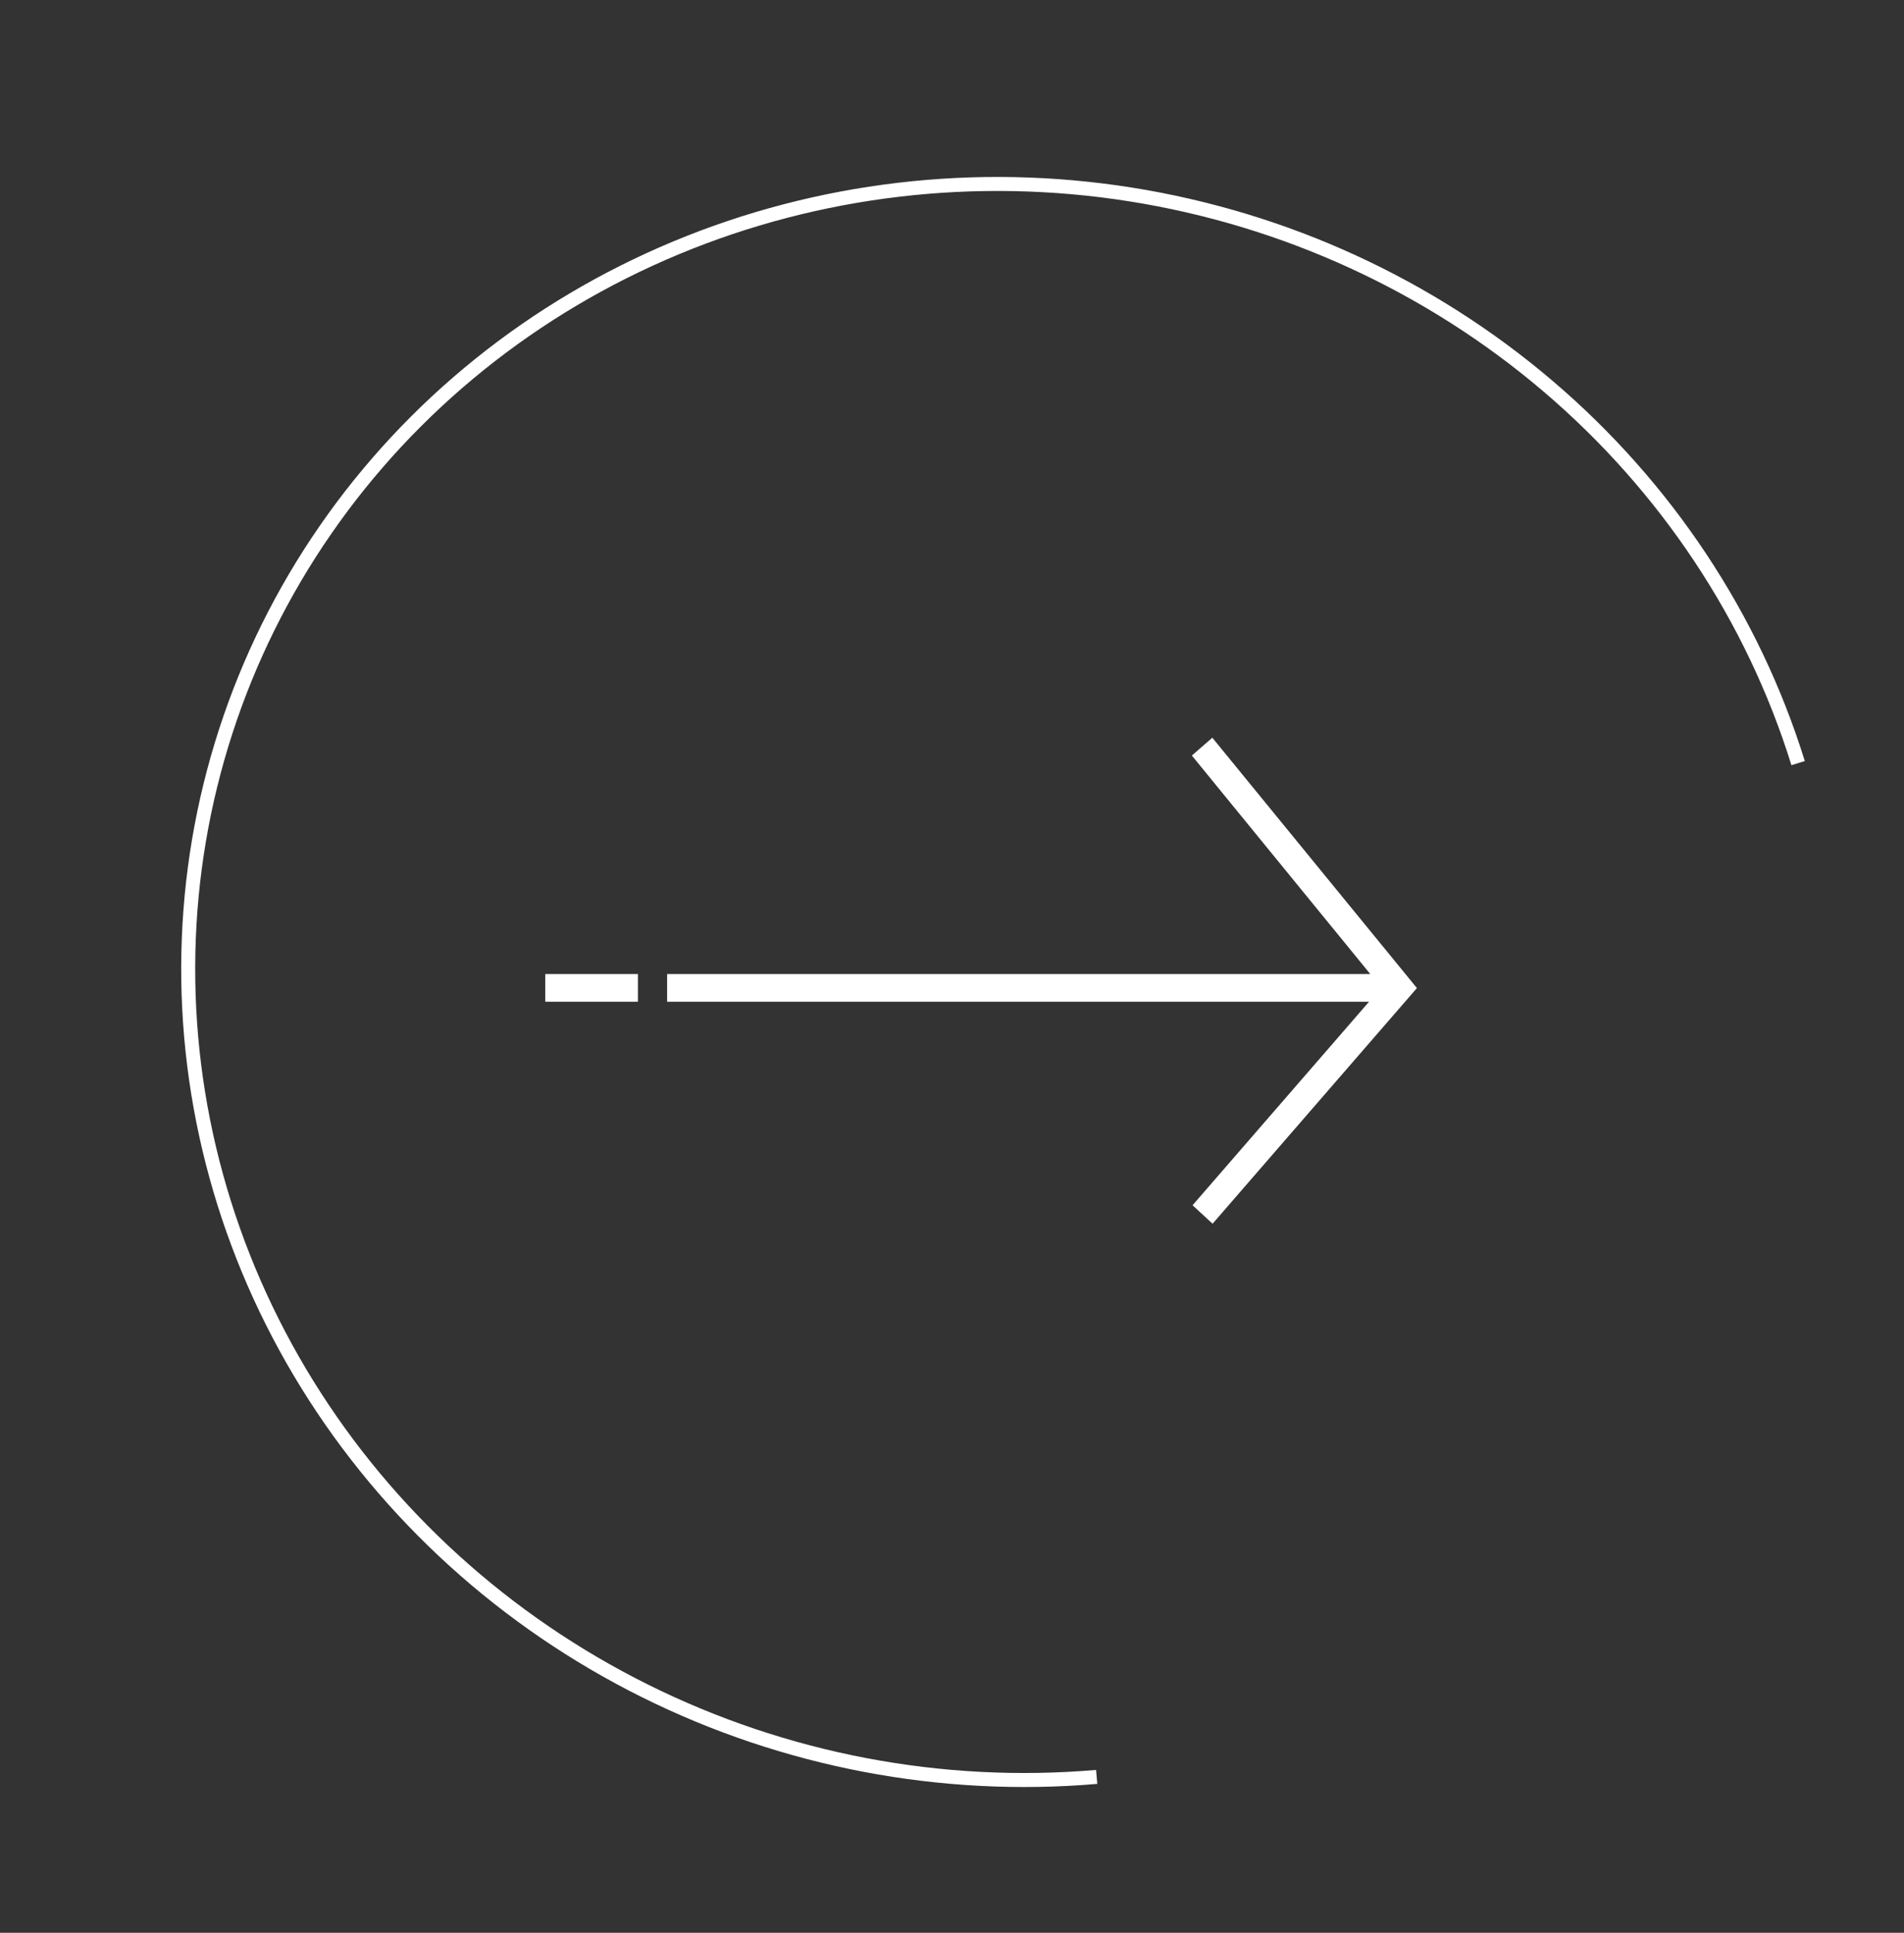 <svg width="136" height="138" viewBox="0 0 136 138" fill="none" xmlns="http://www.w3.org/2000/svg">
<rect x="0" y="0" width="136" height="138" fill="#333333" stroke="none"/>
<g clip-path="url(#clip0_306_207)">
<path d="M101.208 70.547L86.595 52.672L85.132 53.944L97.876 69.544L47.651 69.544L47.651 71.522L97.789 71.522L85.183 86.053L86.613 87.372L101.208 70.547Z" fill="white"/>
<path d="M45.566 71.522L45.566 69.544L38.947 69.544L38.947 71.522L45.566 71.522Z" fill="white"/>
</g>
<path d="M128.437 54.485C125.206 44.09 119.007 34.752 110.563 27.563C102.119 20.374 91.779 15.629 80.75 13.883C69.721 12.137 58.458 13.461 48.276 17.702C38.094 21.942 29.414 28.924 23.248 37.832C17.083 46.739 13.686 57.205 13.455 68.007C13.224 78.81 16.168 89.503 21.944 98.838C27.72 108.173 36.089 115.766 46.074 120.729C56.058 125.692 67.247 127.821 78.334 126.868" stroke="white"/>
<defs>
<clipPath id="clip0_306_207">
<rect width="34.7" height="62.261" fill="white" transform="translate(101.208 52.672) rotate(90)"/>
</clipPath>
</defs>
</svg>
